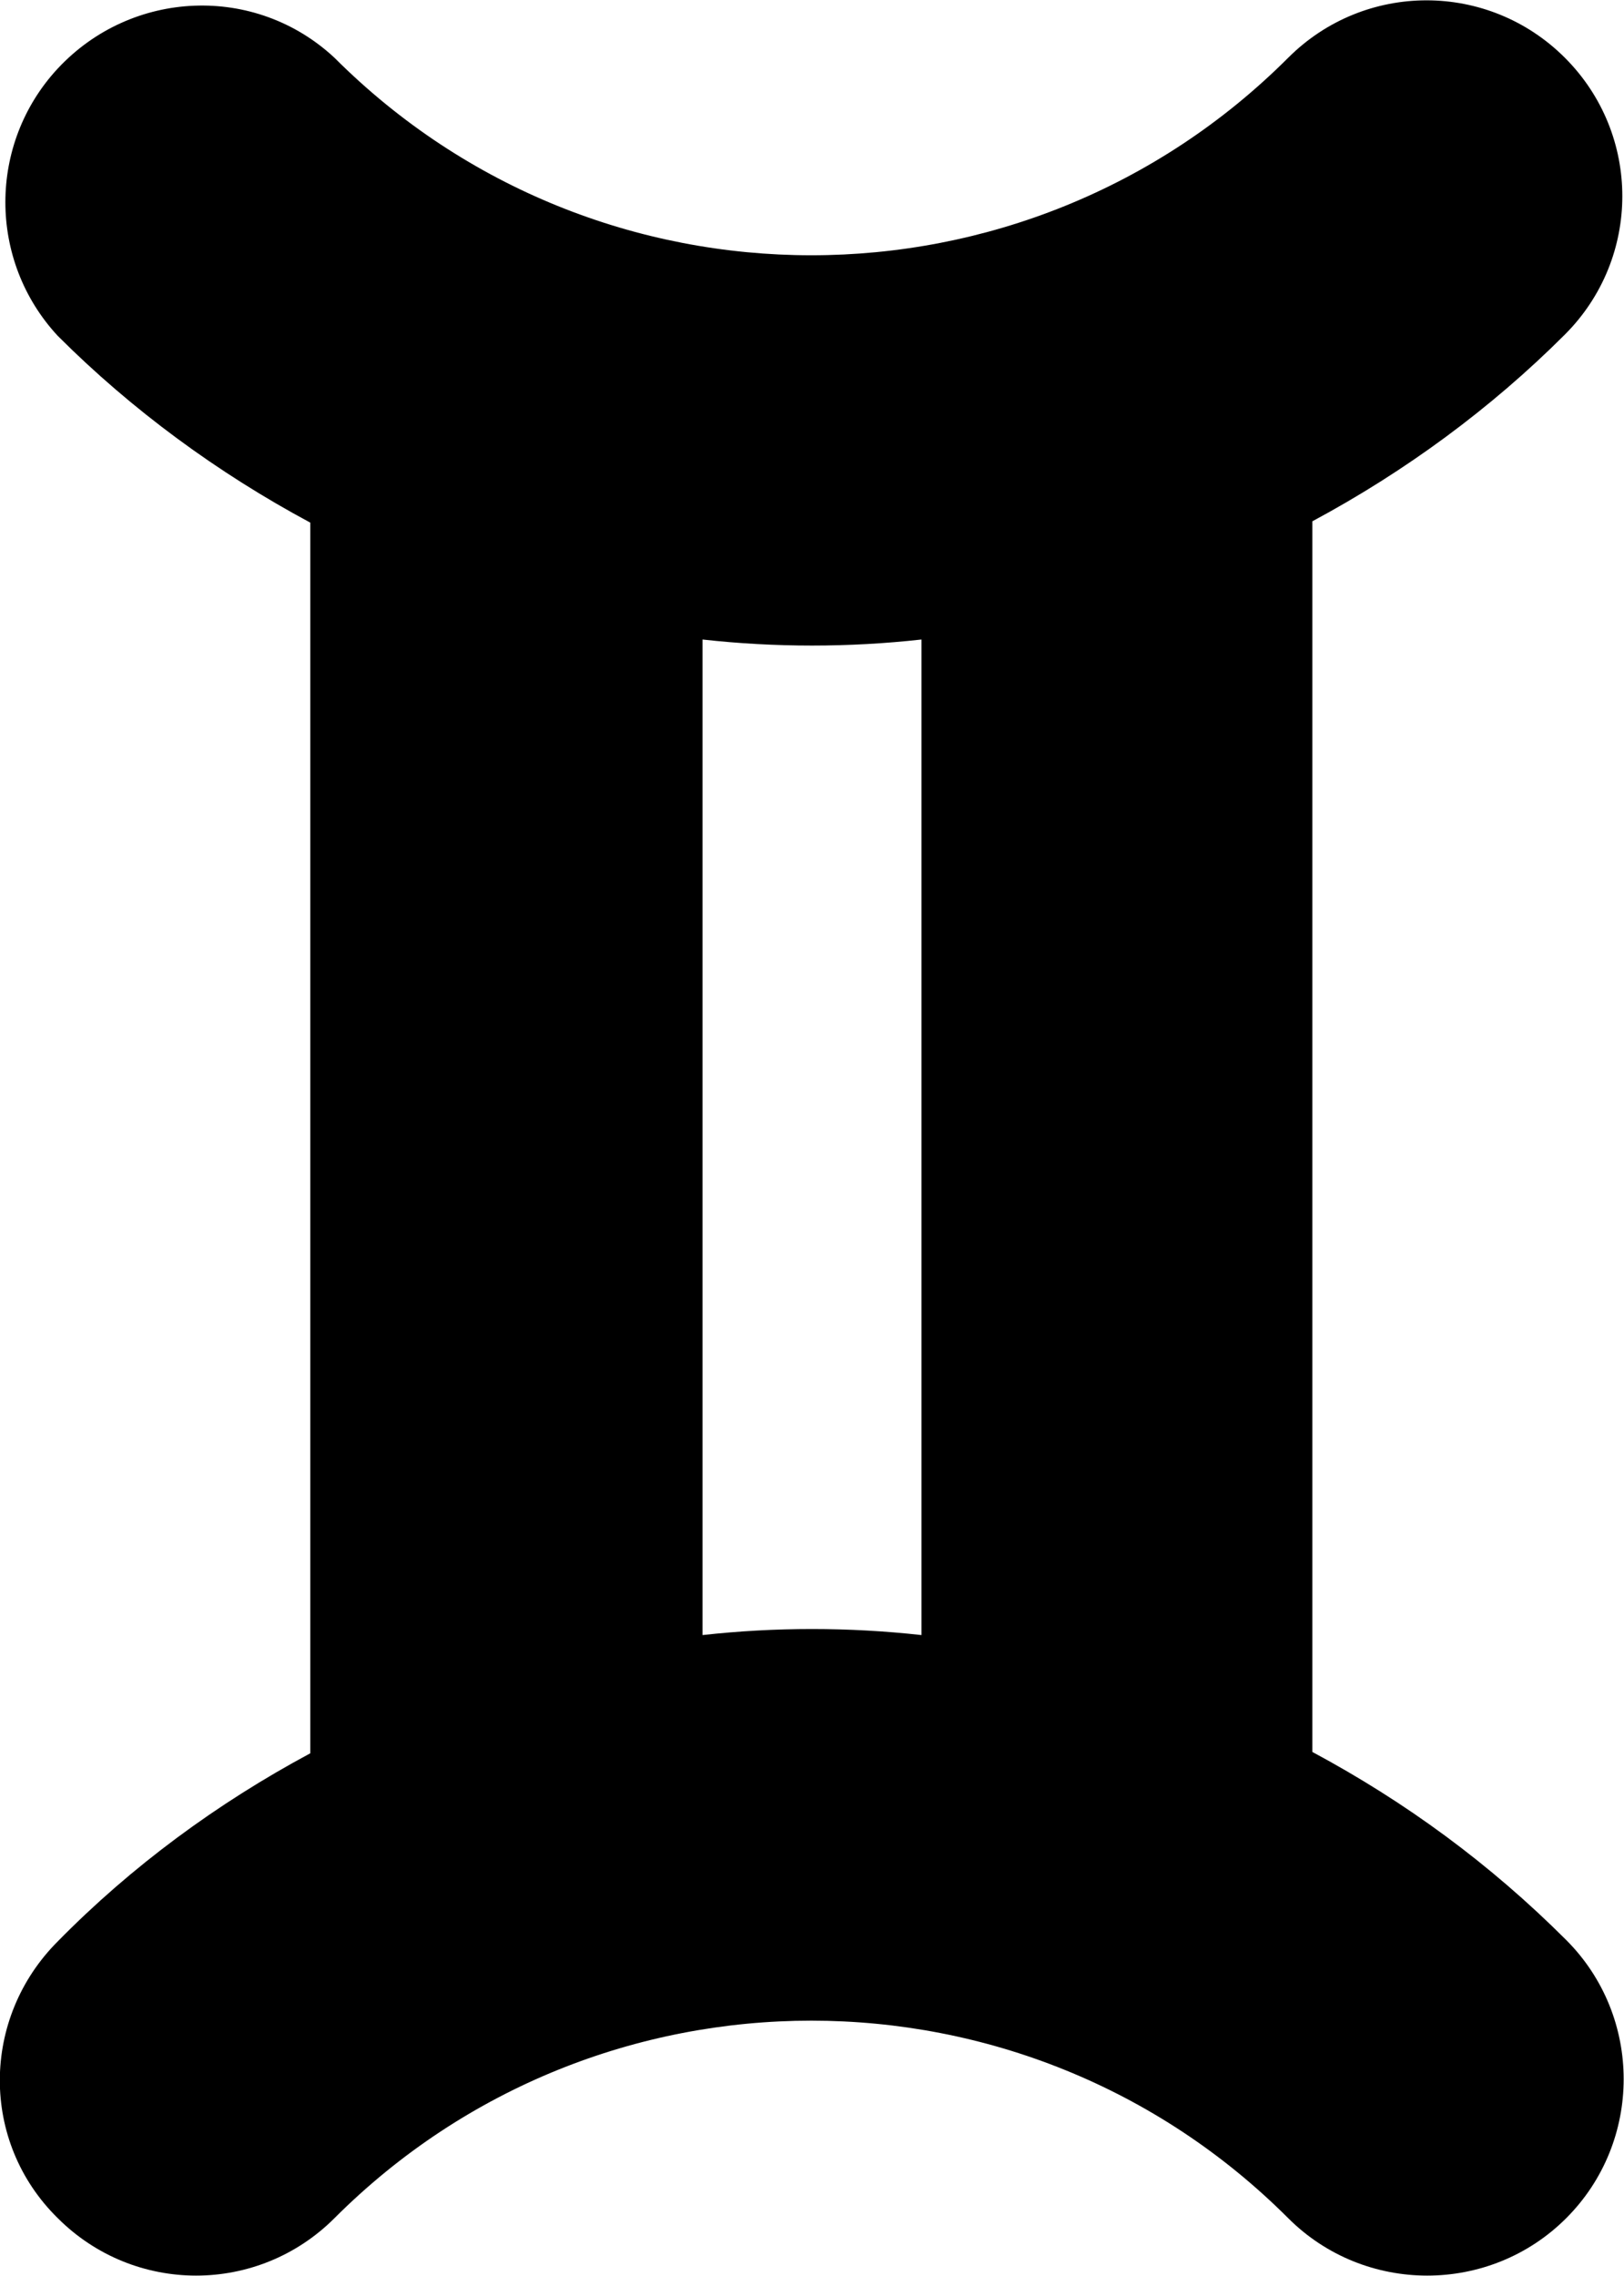 <?xml version="1.0" encoding="UTF-8"?>
<svg id="Layer_1" xmlns="http://www.w3.org/2000/svg" version="1.1" viewBox="0 0 12.09 16.94">
  <!-- Generator: Adobe Illustrator 30.0.0, SVG Export Plug-In . SVG Version: 2.1.1 Build 123)  -->
  <path d="M.43,16.51c.57.57,1.49.57,2.06,0h0c1.96-1.96,5.14-1.96,7.1,0h0c.57.57,1.5.57,2.07,0s.57-1.5,0-2.07-1.2-1.03-1.89-1.4V3.88c.69-.37,1.33-.84,1.88-1.39.57-.57.57-1.49,0-2.06-.57-.57-1.49-.57-2.06,0h0c-1.96,1.96-5.14,1.96-7.1,0C1.9-.12.98-.08.43.51-.09,1.07-.09,1.94.43,2.5c.55.55,1.19,1.02,1.88,1.39v9.16c-.69.37-1.33.84-1.88,1.4-.57.57-.58,1.49,0,2.06H.43ZM5.23,4.76c.54.06,1.09.06,1.63,0v7.41c-.54-.06-1.09-.06-1.63,0v-7.41Z"/>
</svg>
